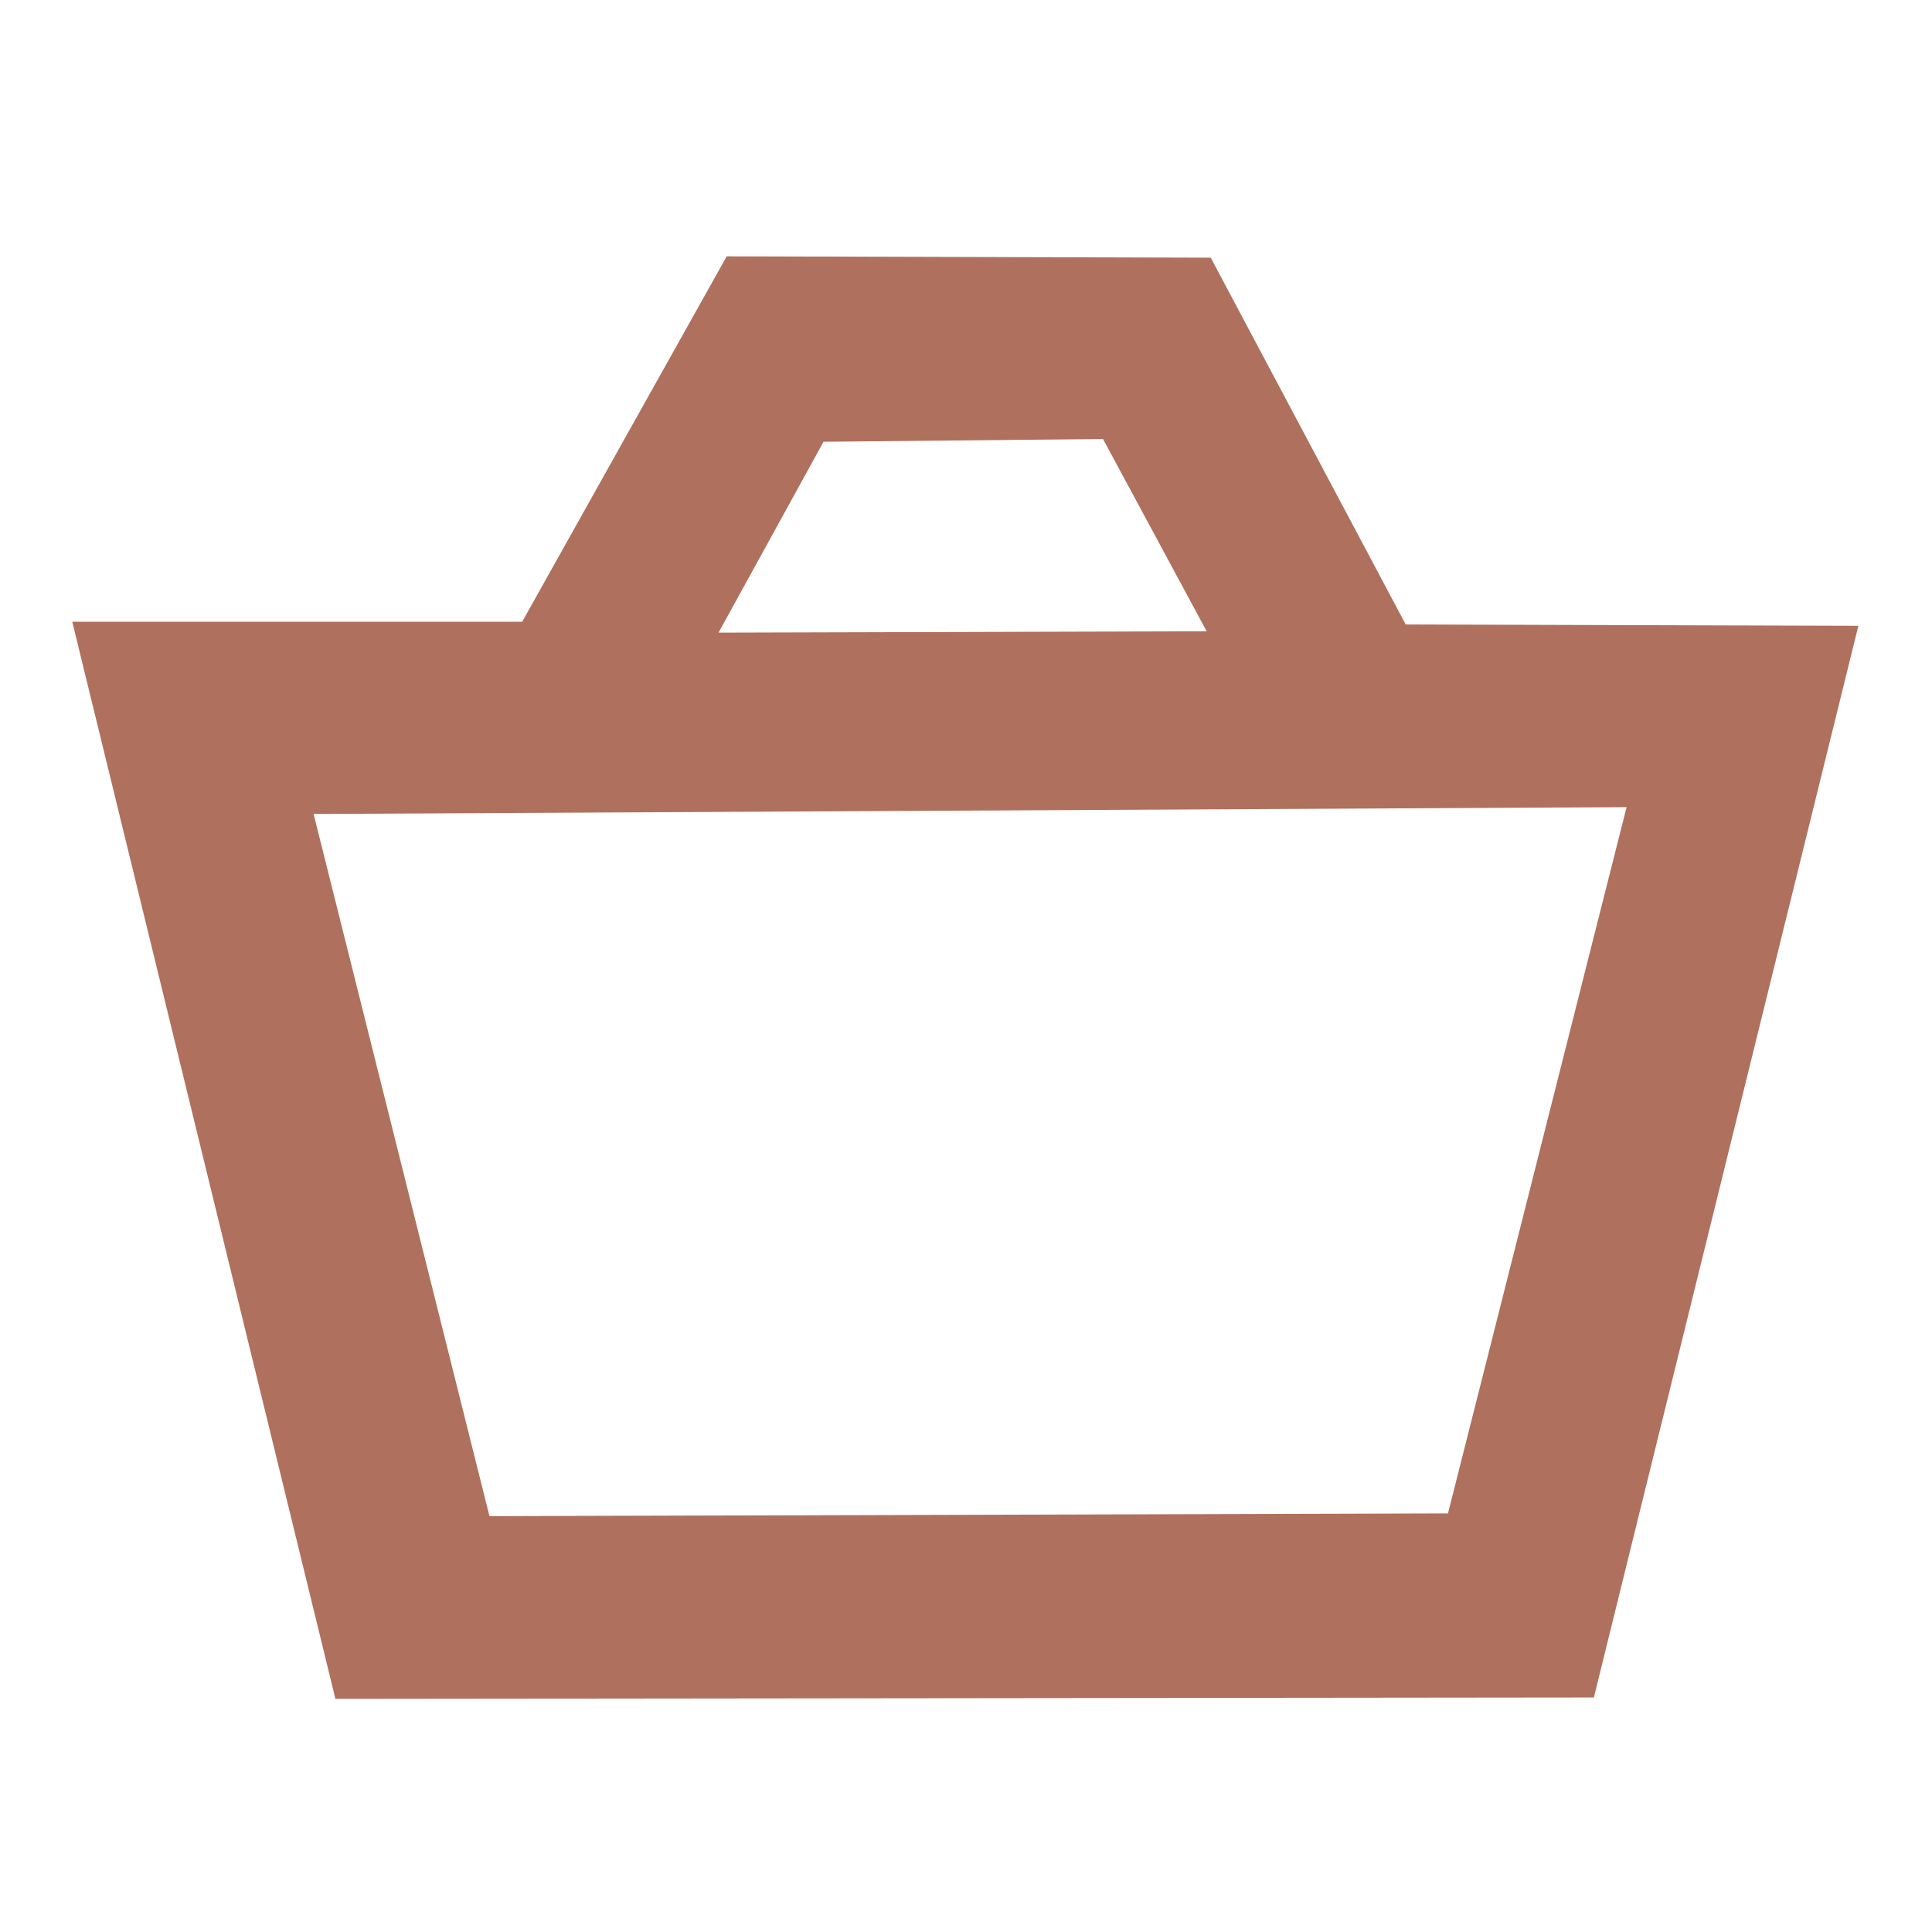 <?xml version="1.0" encoding="utf-8"?>
<!-- Generator: Adobe Illustrator 26.2.1, SVG Export Plug-In . SVG Version: 6.00 Build 0)  -->
<svg version="1.1" id="Vrstva_1" xmlns="http://www.w3.org/2000/svg" xmlns:xlink="http://www.w3.org/1999/xlink" x="0px" y="0px"
	 viewBox="0 0 141.7 141.7" style="enable-background:new 0 0 141.7 141.7;" xml:space="preserve">
<style type="text/css">
	.st0{fill:#AF705E;}
</style>
<path class="st0" d="M103.1,45.8L88.8,18.9l-35.5-0.1l-15,26.8h-33l19.3,79l92.3-0.1l19.4-78.6L103.1,45.8z M60.4,32.4l20.5-0.2
	l7.6,14.1l-35.8,0.1L60.4,32.4z M106.2,111l-70.3,0.2L23,59.7l96.3-0.5L106.2,111z"/>
</svg>
